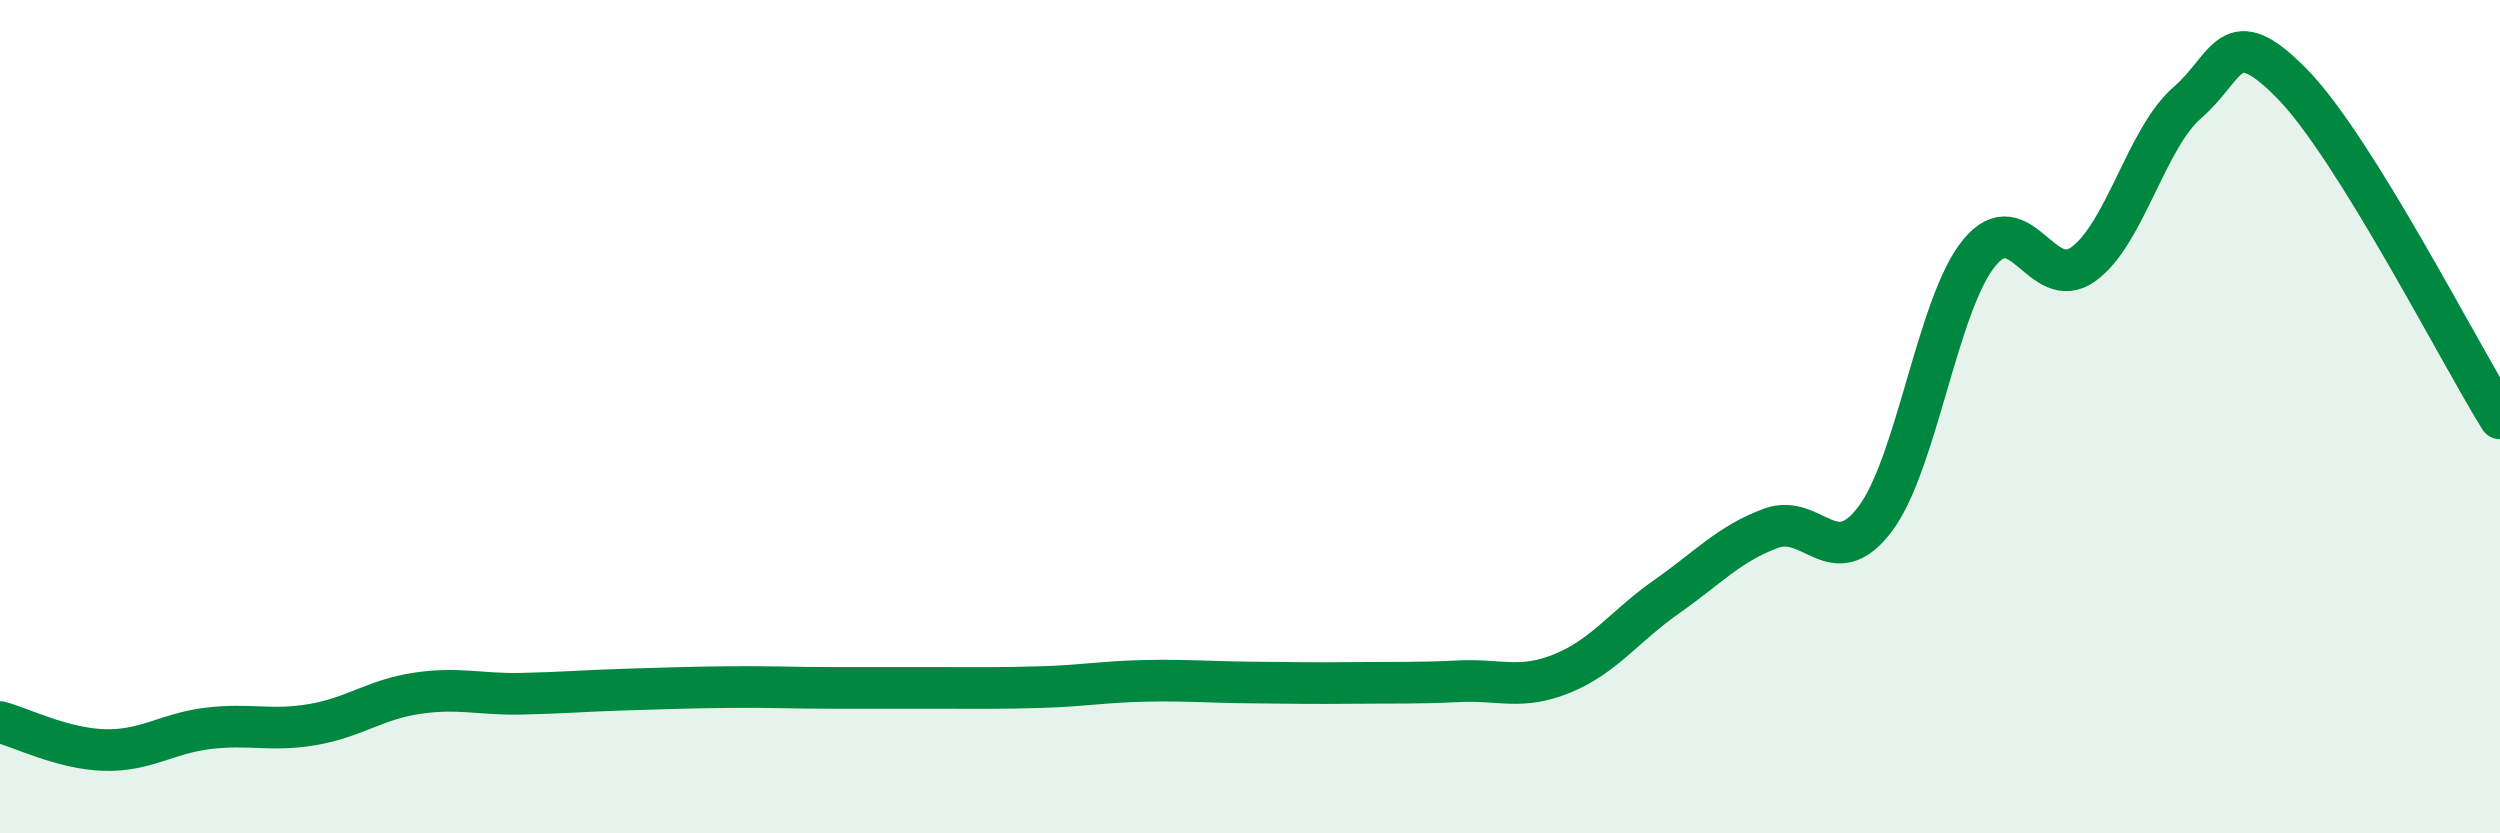
    <svg width="60" height="20" viewBox="0 0 60 20" xmlns="http://www.w3.org/2000/svg">
      <path
        d="M 0,17.33 C 0.5,17.46 1.5,17.97 2.5,18 C 3.5,18.03 4,17.6 5,17.48 C 6,17.36 6.5,17.56 7.5,17.39 C 8.5,17.22 9,16.79 10,16.64 C 11,16.49 11.5,16.67 12.5,16.65 C 13.5,16.63 14,16.58 15,16.55 C 16,16.52 16.5,16.5 17.5,16.49 C 18.5,16.48 19,16.51 20,16.51 C 21,16.51 21.5,16.51 22.5,16.51 C 23.5,16.51 24,16.52 25,16.49 C 26,16.46 26.5,16.36 27.5,16.34 C 28.5,16.32 29,16.37 30,16.38 C 31,16.39 31.5,16.4 32.5,16.39 C 33.5,16.38 34,16.4 35,16.35 C 36,16.3 36.5,16.57 37.5,16.16 C 38.5,15.75 39,15.02 40,14.32 C 41,13.62 41.5,13.05 42.5,12.68 C 43.5,12.31 44,13.78 45,12.46 C 46,11.14 46.5,7.29 47.5,6.07 C 48.5,4.85 49,7.06 50,6.34 C 51,5.62 51.5,3.33 52.5,2.46 C 53.5,1.59 53.5,0.48 55,2 C 56.5,3.52 59,8.43 60,10.04L60 20L0 20Z"
        fill="#008740"
        opacity="0.1"
        stroke-linecap="round"
        stroke-linejoin="round"
      />
      <path
        d="M 0,17.33 C 0.5,17.46 1.5,17.97 2.5,18 C 3.5,18.03 4,17.6 5,17.48 C 6,17.36 6.5,17.56 7.5,17.39 C 8.5,17.22 9,16.79 10,16.64 C 11,16.49 11.5,16.67 12.5,16.65 C 13.5,16.63 14,16.58 15,16.55 C 16,16.52 16.5,16.5 17.5,16.49 C 18.5,16.48 19,16.51 20,16.51 C 21,16.51 21.5,16.51 22.5,16.51 C 23.5,16.51 24,16.52 25,16.49 C 26,16.46 26.5,16.36 27.5,16.34 C 28.5,16.32 29,16.37 30,16.38 C 31,16.39 31.5,16.4 32.5,16.39 C 33.5,16.38 34,16.4 35,16.35 C 36,16.3 36.5,16.57 37.5,16.16 C 38.5,15.75 39,15.02 40,14.32 C 41,13.62 41.5,13.05 42.5,12.68 C 43.5,12.31 44,13.78 45,12.46 C 46,11.14 46.5,7.29 47.5,6.07 C 48.5,4.85 49,7.06 50,6.34 C 51,5.62 51.5,3.33 52.5,2.46 C 53.5,1.59 53.5,0.48 55,2 C 56.5,3.52 59,8.43 60,10.04"
        stroke="#008740"
        stroke-width="1"
        fill="none"
        stroke-linecap="round"
        stroke-linejoin="round"
      />
    </svg>
  